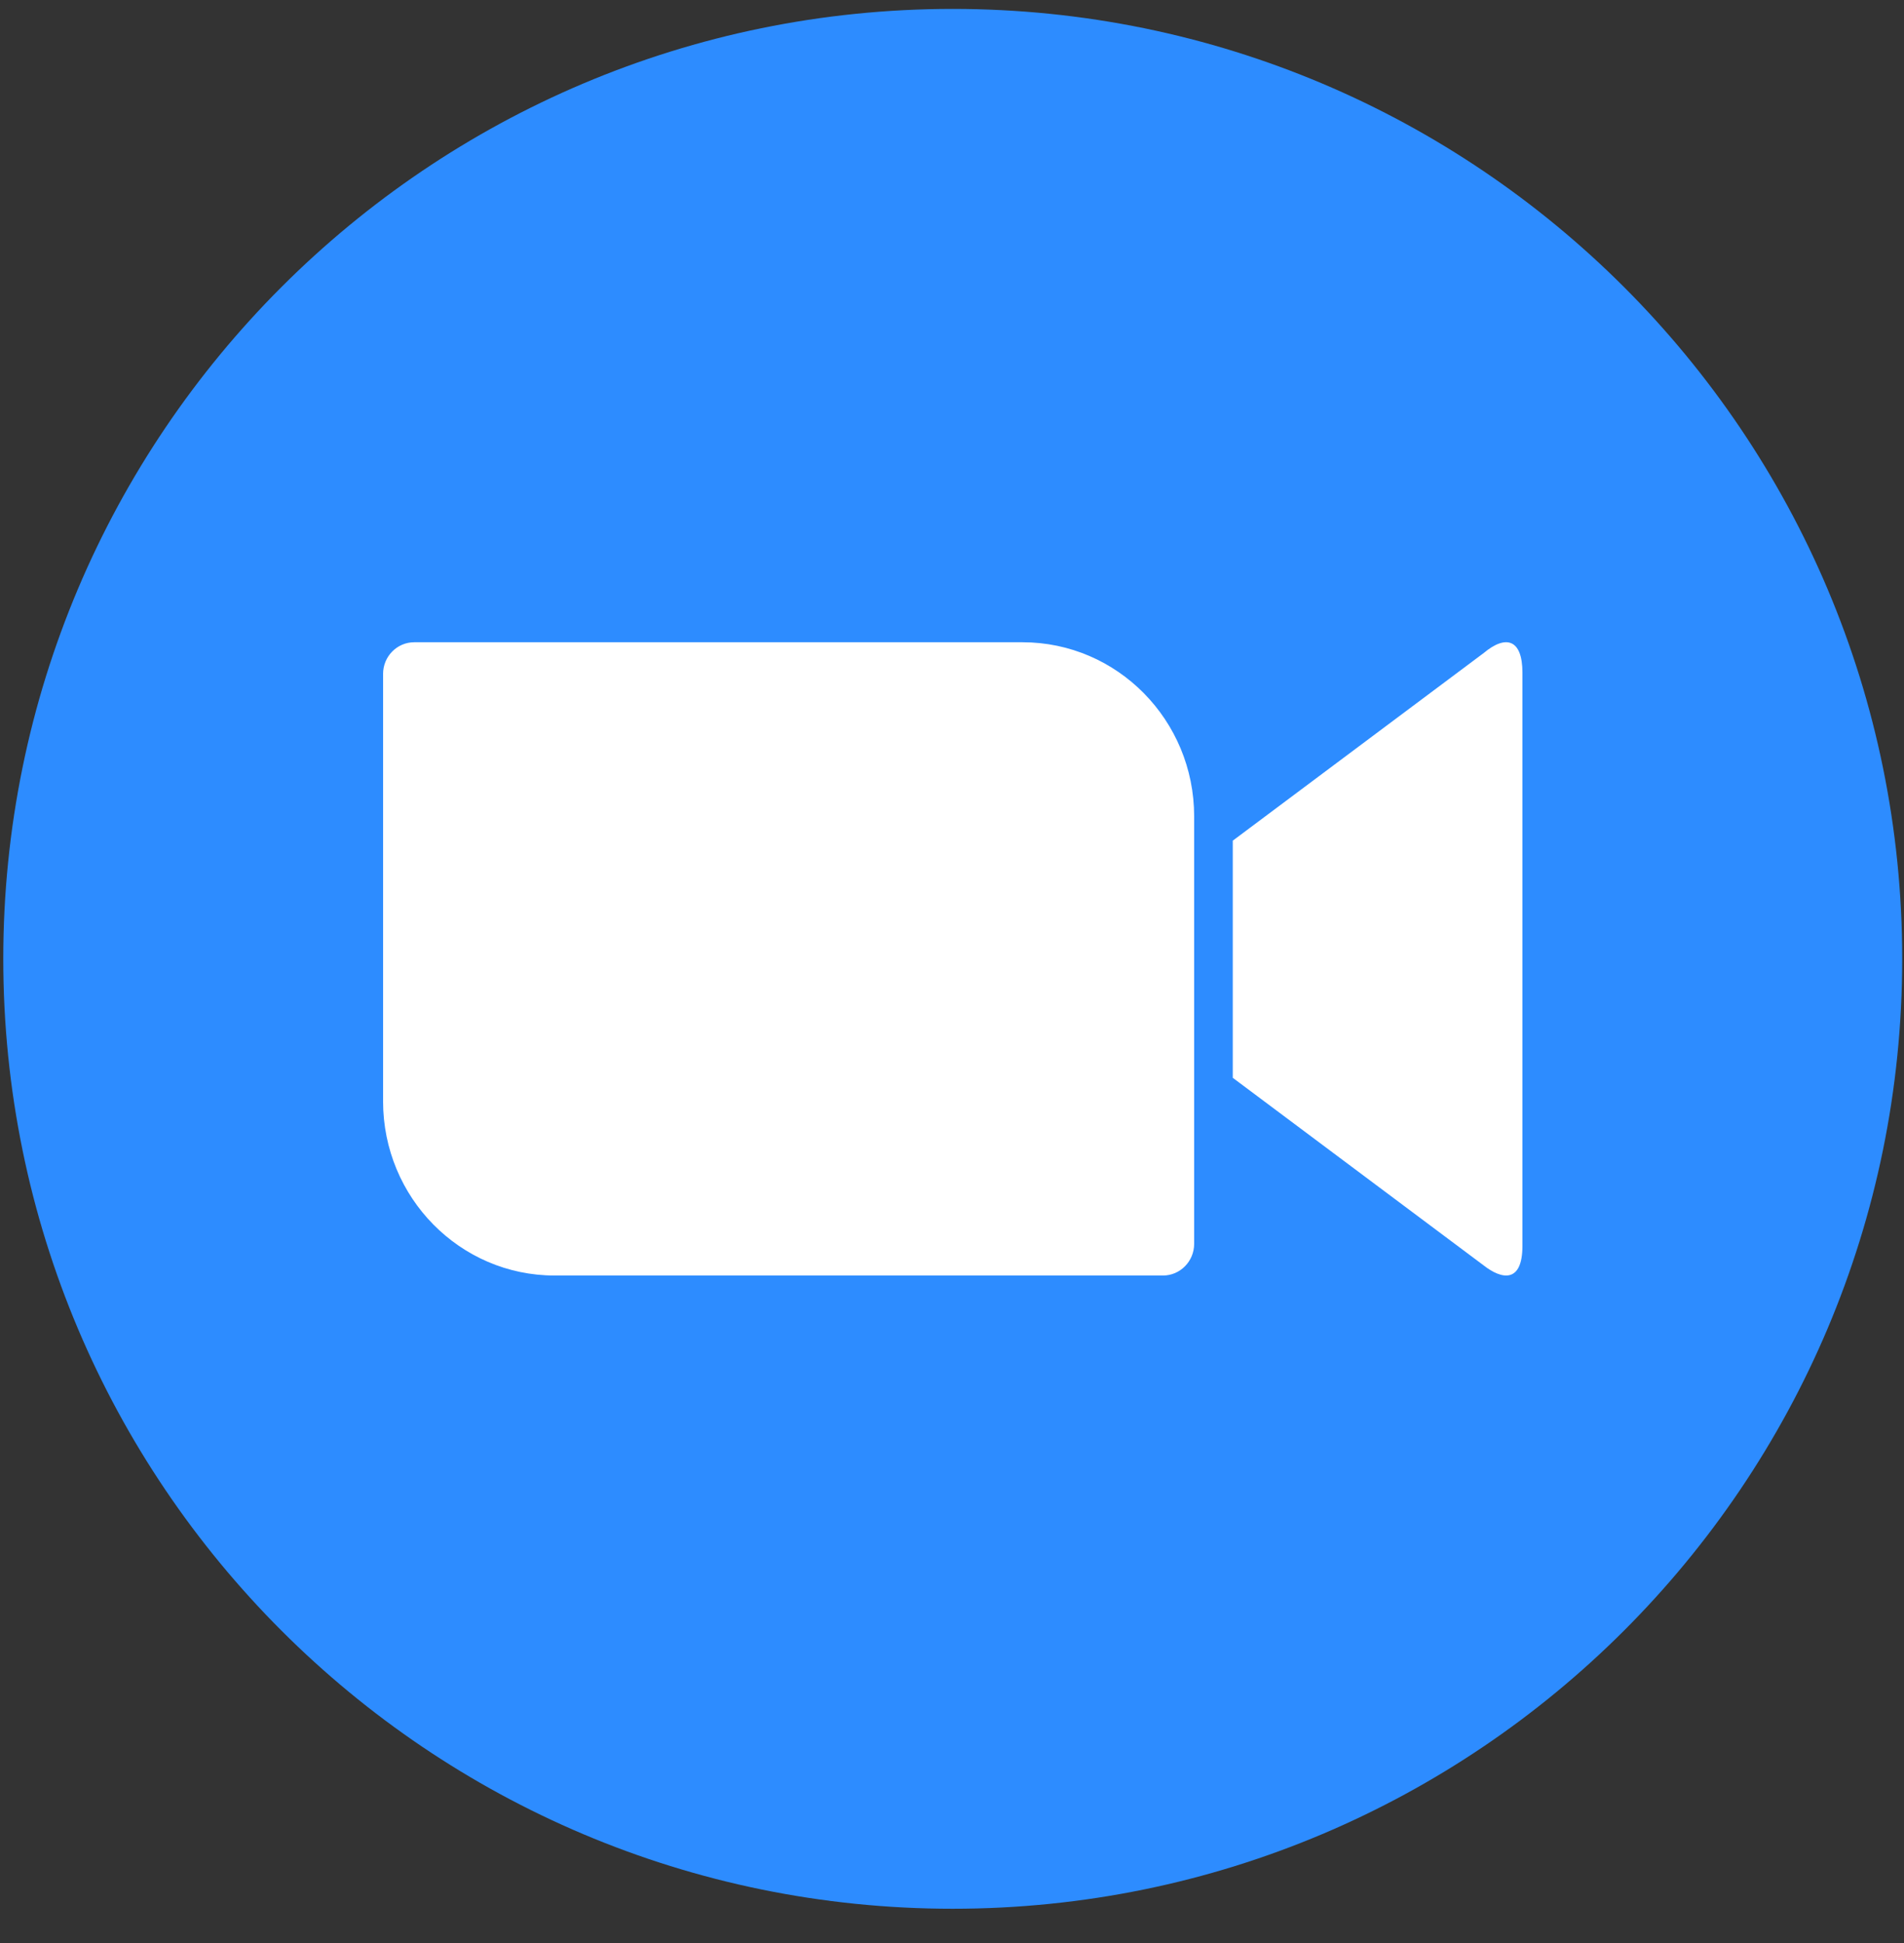 <svg width="50" height="51" viewBox="0 0 50 51" fill="none" xmlns="http://www.w3.org/2000/svg">
<rect x="0" y="0" width="50" height="51" fill="#333333" stroke="none"/>
<path d="M25.019 50.101C38.789 50.101 49.953 38.938 49.953 25.168C49.953 11.397 38.789 0.234 25.019 0.234C11.249 0.234 0.086 11.397 0.086 25.168C0.086 38.938 11.249 50.101 25.019 50.101Z" fill="#2D8CFF"/>
<path fill-rule="evenodd" clip-rule="evenodd" d="M38.965 17.139L32.373 22.066V28.29L38.965 33.217C39.432 33.582 39.98 33.694 39.98 32.698V17.658C39.98 16.769 39.54 16.658 38.965 17.139ZM10.06 28.909V17.689C10.06 17.23 10.426 16.858 10.878 16.858H26.853C29.34 16.858 31.359 18.904 31.359 21.428V32.648C31.359 33.107 30.992 33.48 30.54 33.48H14.565C12.078 33.48 10.06 31.433 10.06 28.909Z" fill="white"/>
</svg>
